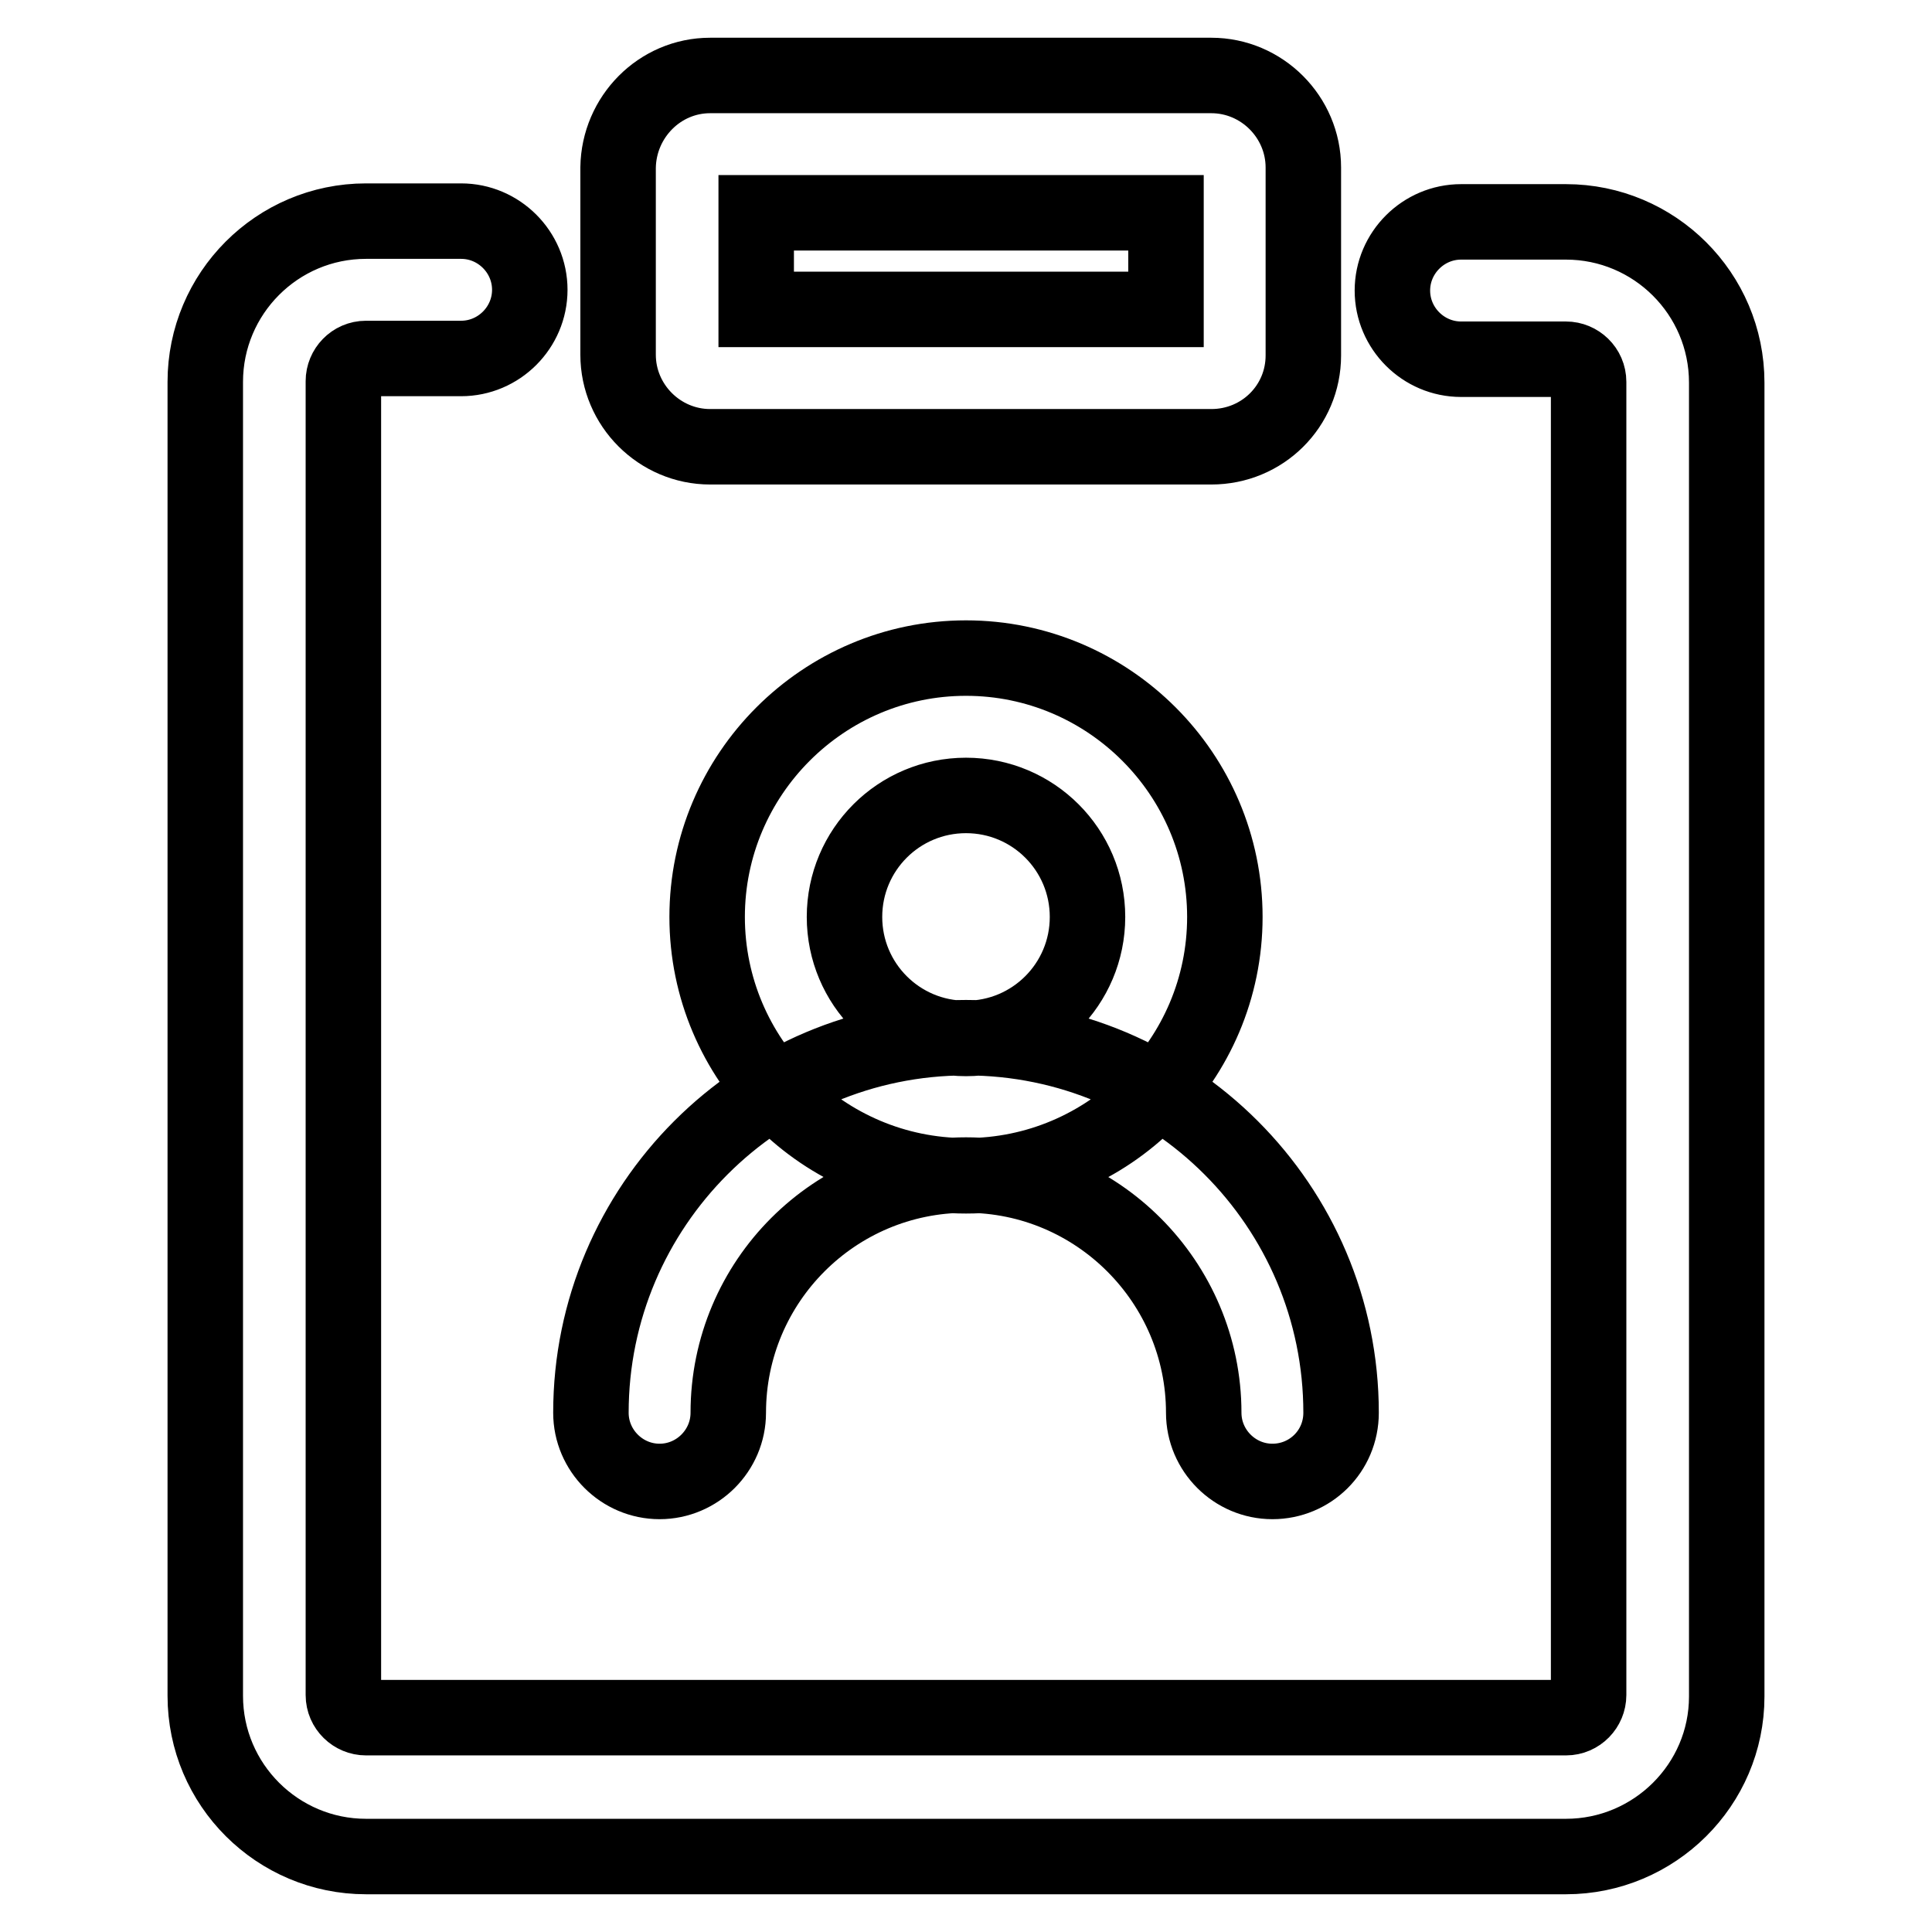 <?xml version="1.0" encoding="utf-8"?>
<!-- Svg Vector Icons : http://www.onlinewebfonts.com/icon -->
<!DOCTYPE svg PUBLIC "-//W3C//DTD SVG 1.1//EN" "http://www.w3.org/Graphics/SVG/1.1/DTD/svg11.dtd">
<svg version="1.1" xmlns="http://www.w3.org/2000/svg" xmlns:xlink="http://www.w3.org/1999/xlink" x="0px" y="0px" viewBox="0 0 256 256" enable-background="new 0 0 256 256" xml:space="preserve">
<g> <path stroke-width="10" fill-opacity="0" stroke="#000000"  d="M160.5,59.2H94.1c-6.7,0-12.2-5.5-12.2-12.2V22.2C82,15.5,87.4,10,94.1,10h66.4c6.7,0,12.2,5.5,12.2,12.2 v24.9C172.7,53.8,167.3,59.2,160.5,59.2L160.5,59.2z M100.2,41h54.3V28.2h-54.3V41z M207.5,246h-159c-11.7,0-21.3-9.5-21.3-21.3 V50.6c0-11.7,9.5-21.3,21.3-21.3h12.6c5,0,9.1,4.1,9.1,9.1c0,5-4.1,9.1-9.1,9.1H48.5c-1.7,0-3,1.4-3,3v174.1c0,1.7,1.4,3,3,3h159 c1.7,0,3-1.4,3-3V50.6c0-1.7-1.4-3-3-3h-13.9c-5,0-9.1-4.1-9.1-9.1c0-5,4.1-9.1,9.1-9.1h13.9c11.7,0,21.3,9.5,21.3,21.3v174.1 C228.8,236.5,219.2,246,207.5,246z M168.6,196.3c-5,0-9.1-4.1-9.1-9.1c0-17.3-14.1-31.5-31.5-31.5s-31.5,14.1-31.5,31.5 c0,5-4.1,9.1-9.1,9.1c-5,0-9.1-4.1-9.1-9.1c0-27.4,22.3-49.7,49.7-49.7s49.7,22.3,49.7,49.7C177.7,192.3,173.6,196.3,168.6,196.3z  M128,155.8c-18.9,0-34.3-15.4-34.3-34.3s15.4-34.3,34.3-34.3c18.9,0,34.3,15.4,34.3,34.3S146.9,155.8,128,155.8z M128,105.4 c-8.9,0-16.1,7.2-16.1,16.1c0,8.9,7.2,16.1,16.1,16.1s16.1-7.2,16.1-16.1C144.1,112.6,136.9,105.4,128,105.4z"/></g>
</svg>